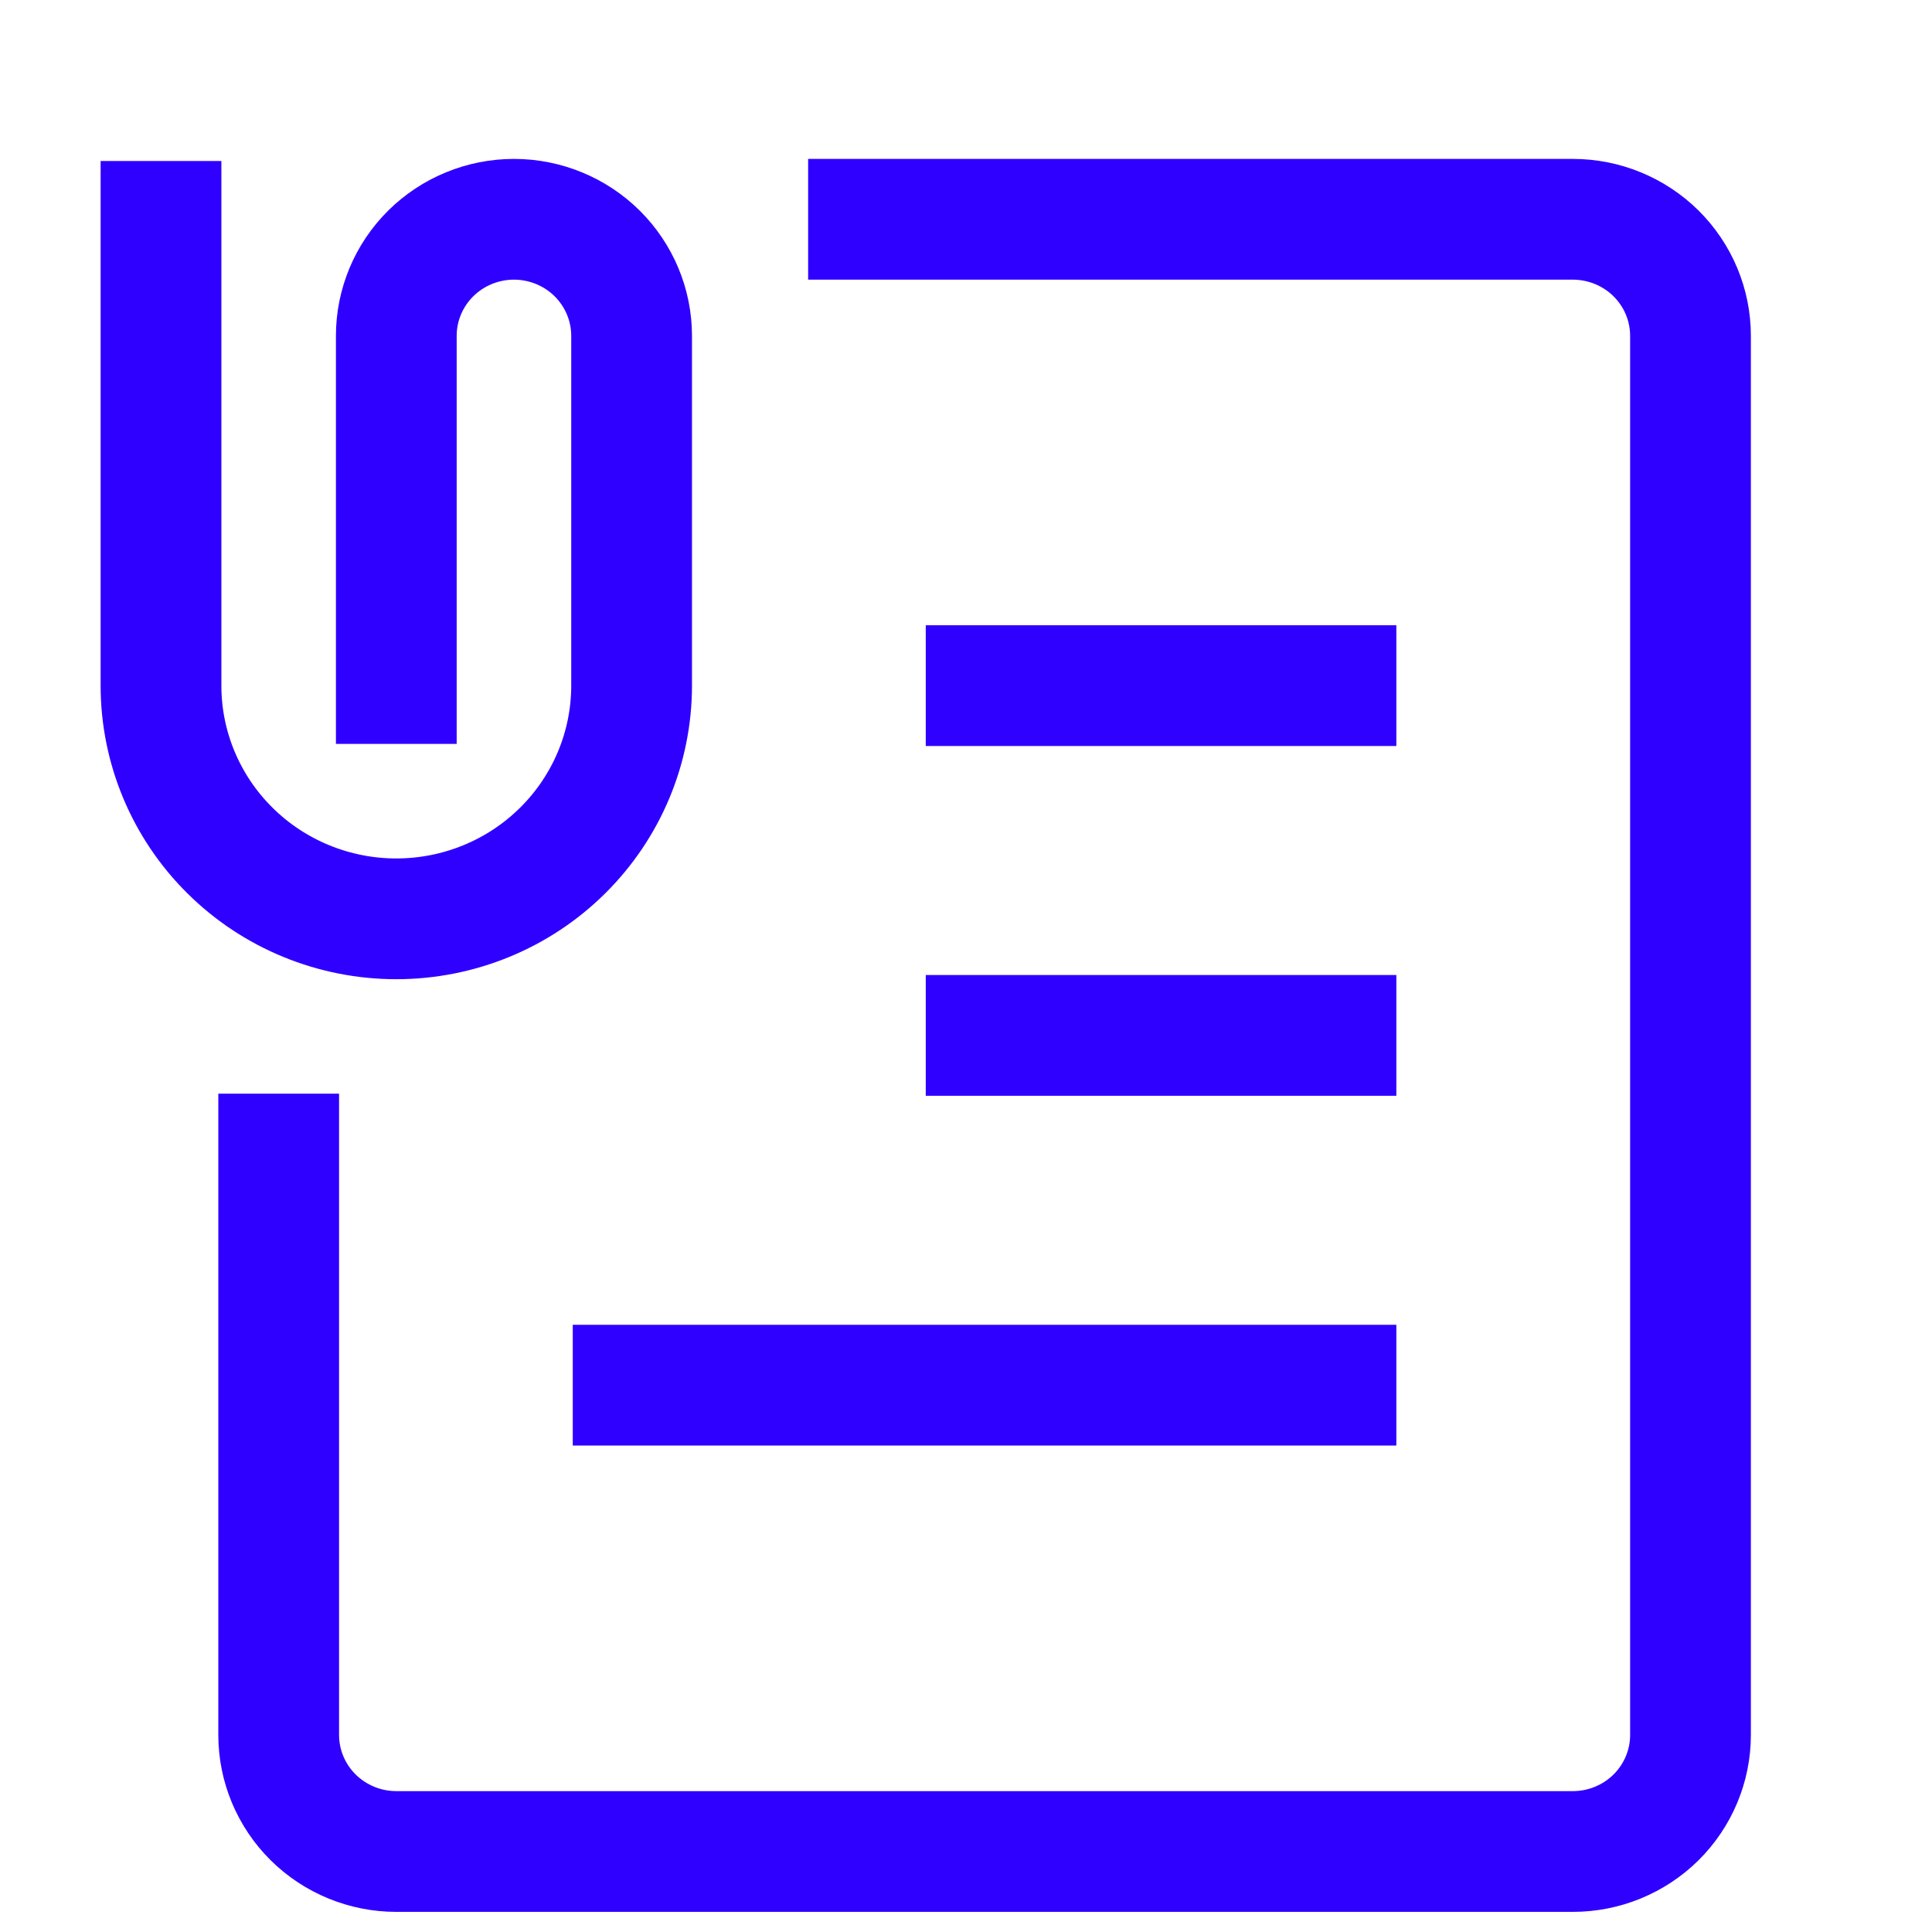 <svg width="24" height="24" viewBox="0 0 24 24" fill="none" xmlns="http://www.w3.org/2000/svg">
<path d="M2 2V8.517C2 9.285 2.308 10.022 2.856 10.565C3.404 11.109 4.148 11.414 4.923 11.414C5.698 11.414 6.442 11.109 6.99 10.565C7.538 10.022 7.846 9.285 7.846 8.517V4.172C7.846 3.788 7.692 3.42 7.418 3.148C7.144 2.877 6.772 2.724 6.385 2.724C5.997 2.724 5.625 2.877 5.351 3.148C5.077 3.42 4.923 3.788 4.923 4.172V9.241M10.039 2.724H19.538C19.926 2.724 20.298 2.877 20.572 3.148C20.846 3.42 21 3.788 21 4.172V21.552C21 21.936 20.846 22.304 20.572 22.576C20.298 22.847 19.926 23 19.538 23H4.923C4.535 23 4.164 22.847 3.89 22.576C3.616 22.304 3.462 21.936 3.462 21.552V13.586M17.346 8.517H11.5M17.346 12.862H11.5M17.346 17.207H7.115" stroke="#2F00FF" stroke-width="1.5"/>
</svg>
